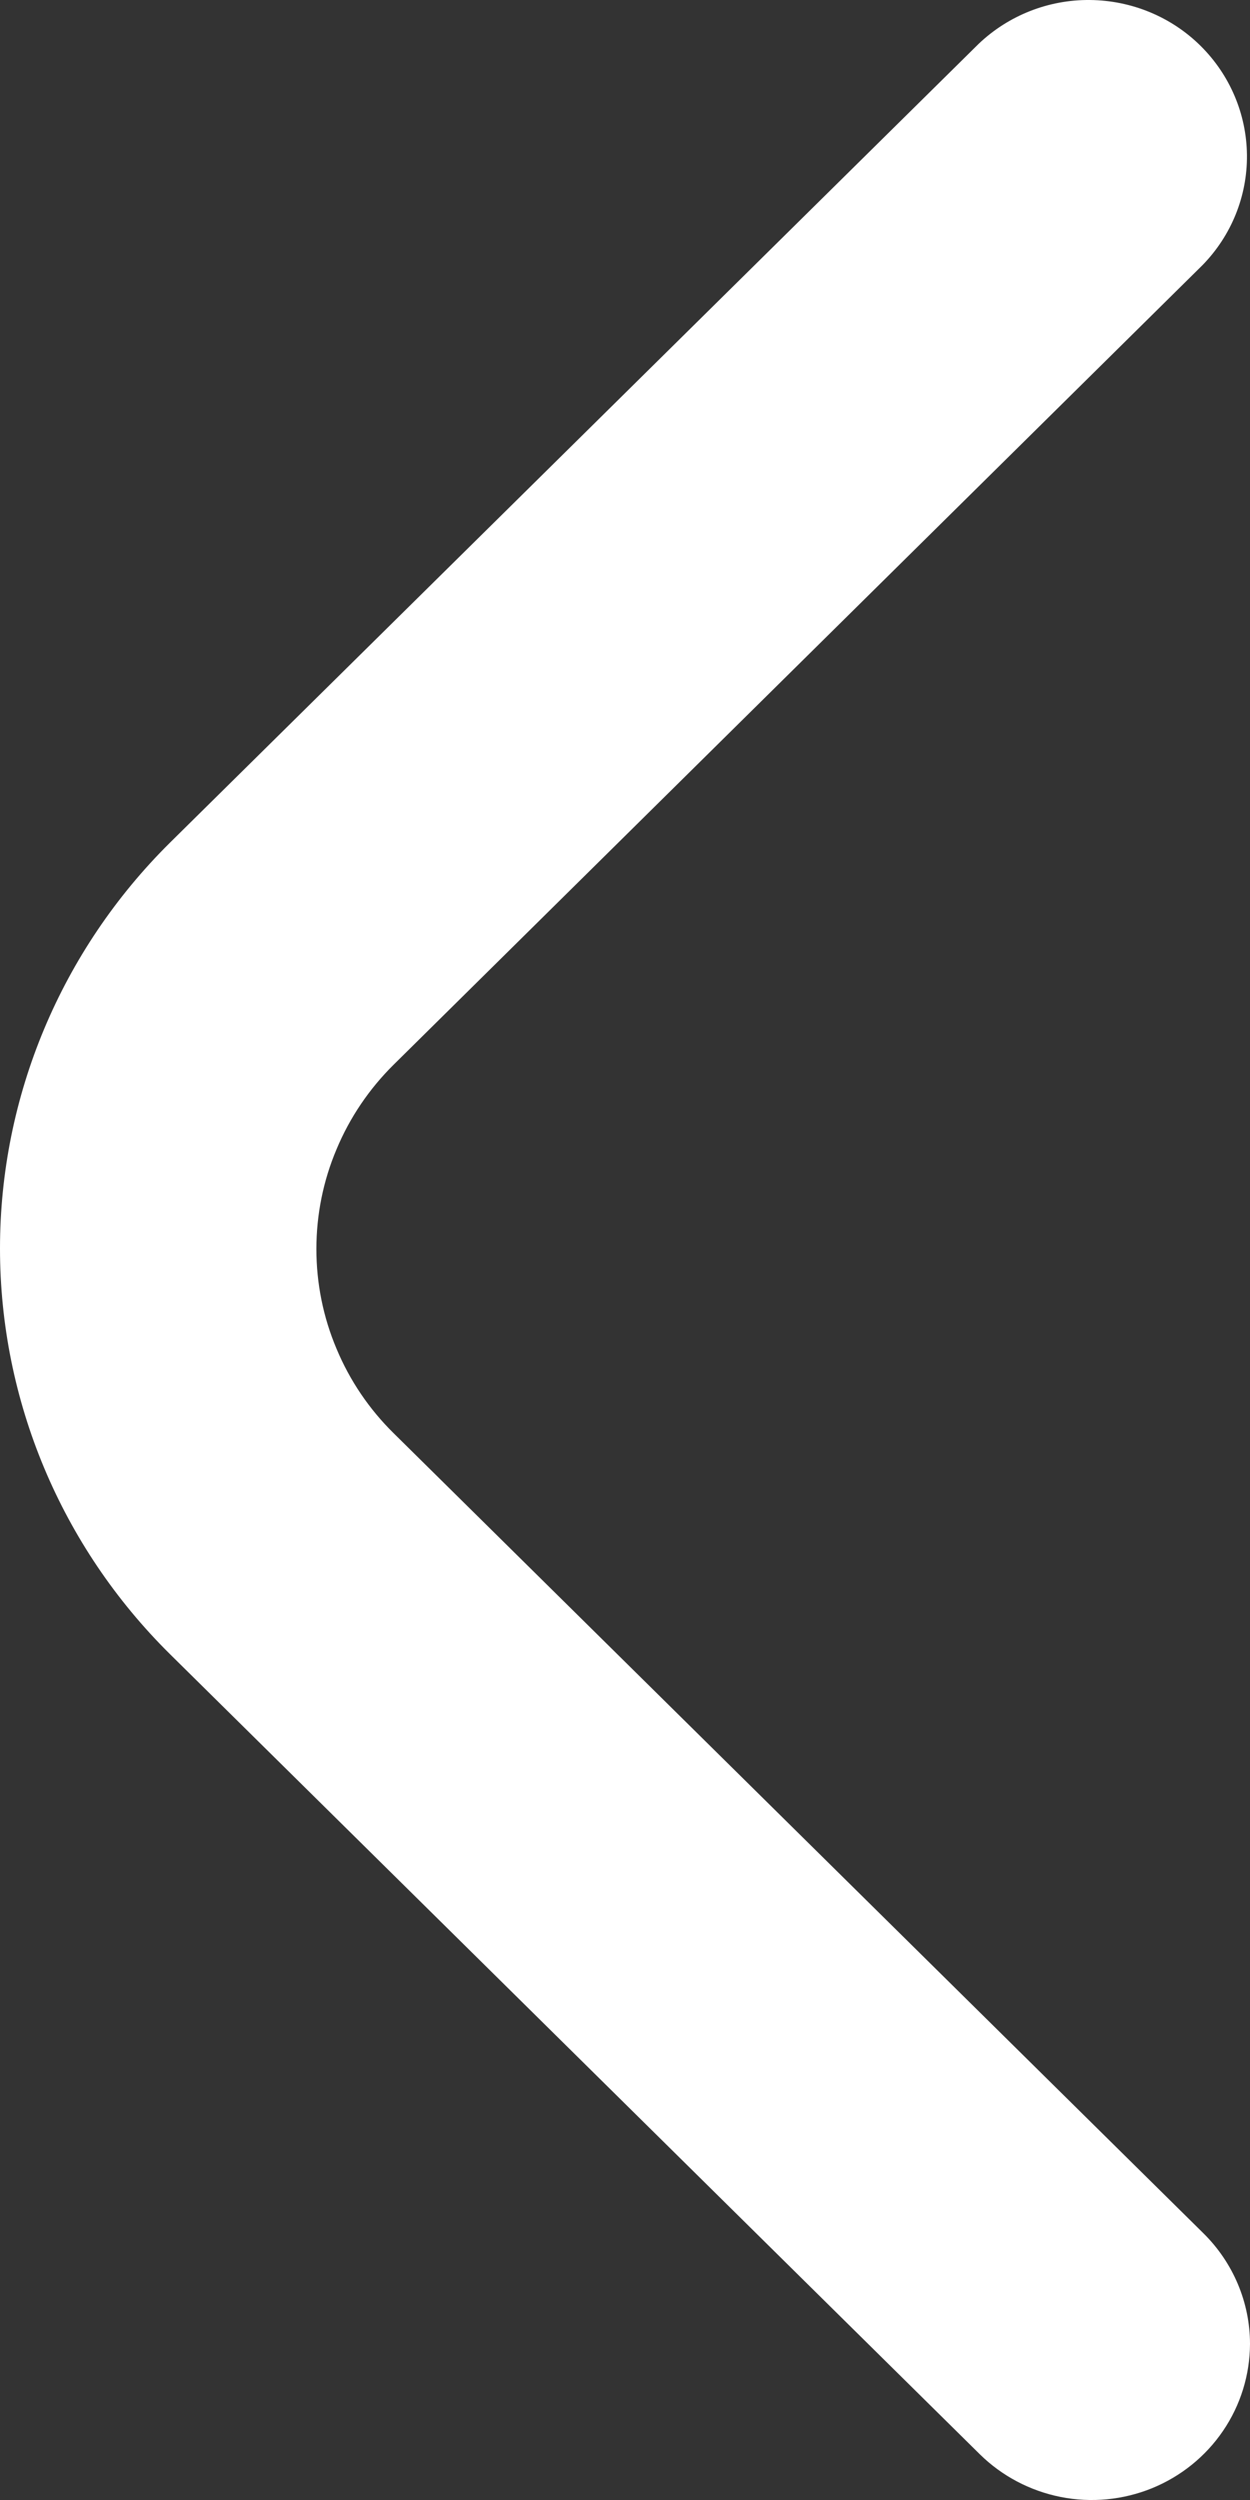 <?xml version="1.0" encoding="UTF-8"?> <svg xmlns="http://www.w3.org/2000/svg" width="9" height="18" viewBox="0 0 9 18" fill="none"><rect x="0" y="0" width="9" height="18" fill="#333333" stroke="none"/><path d="M9 16.877C9 16.578 8.879 16.292 8.666 16.081L2.835 10.32C2.658 10.146 2.518 9.939 2.423 9.711C2.327 9.484 2.278 9.24 2.278 8.993C2.278 8.746 2.327 8.502 2.423 8.275C2.518 8.047 2.658 7.84 2.835 7.665L8.658 1.909C8.866 1.696 8.981 1.412 8.978 1.116C8.975 0.821 8.855 0.539 8.644 0.33C8.433 0.121 8.147 0.003 7.848 4.25763e-05C7.549 -0.003 7.261 0.111 7.046 0.316L1.223 6.068C0.44 6.844 9.53674e-07 7.894 9.53674e-07 8.989C9.53674e-07 10.084 0.44 11.134 1.223 11.909L7.054 17.67C7.213 17.827 7.416 17.934 7.636 17.978C7.857 18.022 8.086 18 8.295 17.915C8.503 17.83 8.681 17.686 8.806 17.502C8.932 17.317 8.999 17.099 9 16.877Z" fill="white"></path></svg> 